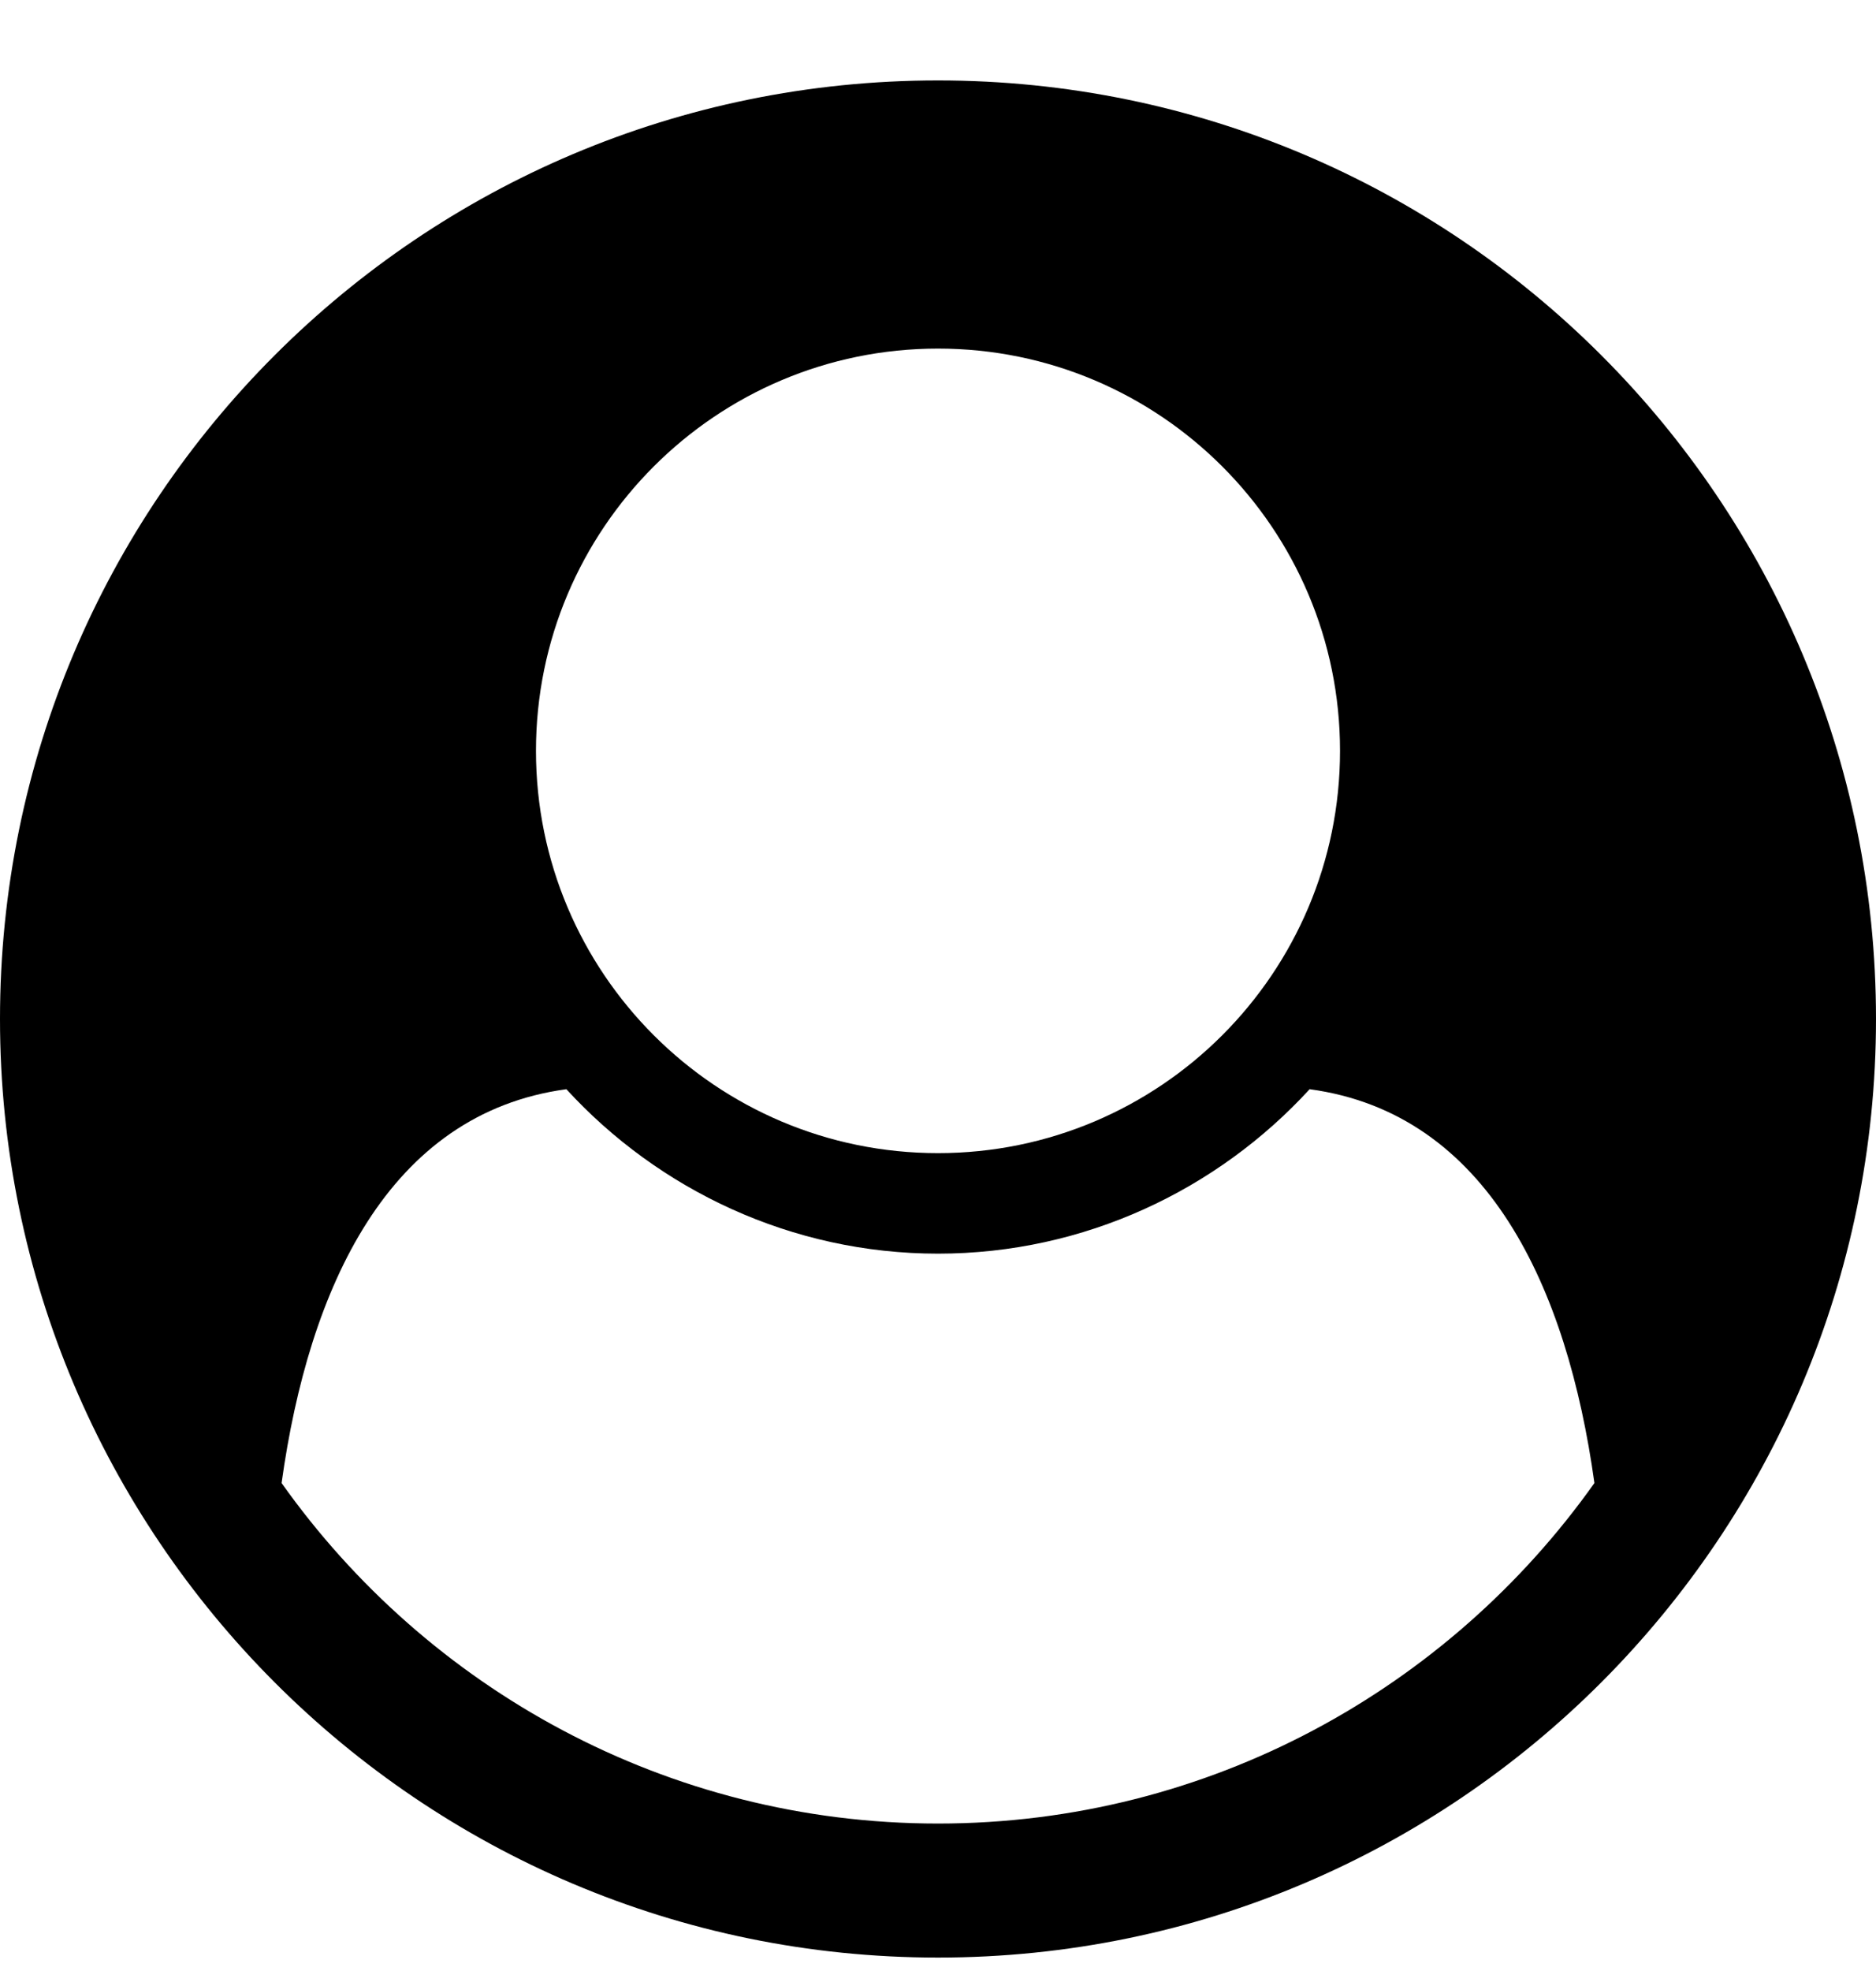 <?xml version="1.0" encoding="UTF-8"?>
<svg width="20px" height="21px" viewBox="0 0 20 21" version="1.1" xmlns="http://www.w3.org/2000/svg" xmlns:xlink="http://www.w3.org/1999/xlink">
    <title>profile@2x</title>
    <g id="icons" stroke="none" stroke-width="1" fill="none" fill-rule="evenodd">
        <path d="M10,20.857 C15.536,20.857 20,16.359 20,10.857 C20,5.333 15.525,0.857 10,0.857 C4.475,0.857 0,5.333 0,10.857 C0,16.371 4.475,20.857 10,20.857 Z M10,12.286 C7.634,12.286 5.714,10.366 5.714,8 C5.714,5.634 7.634,3.714 10,3.714 C12.366,3.714 14.286,5.634 14.286,8 C14.286,10.366 12.366,12.286 10,12.286 Z M10,19.429 C7.109,19.429 4.554,17.989 3.002,15.801 C3.292,13.714 4.141,11.862 6.038,11.605 C7.02,12.676 8.438,13.357 10,13.357 C11.563,13.357 12.98,12.676 13.962,11.605 C15.859,11.862 16.708,13.714 16.998,15.801 C15.446,17.989 12.891,19.429 10,19.429 Z" id="profile" fill="#000000" fill-rule="nonzero"></path>
    </g>
</svg>